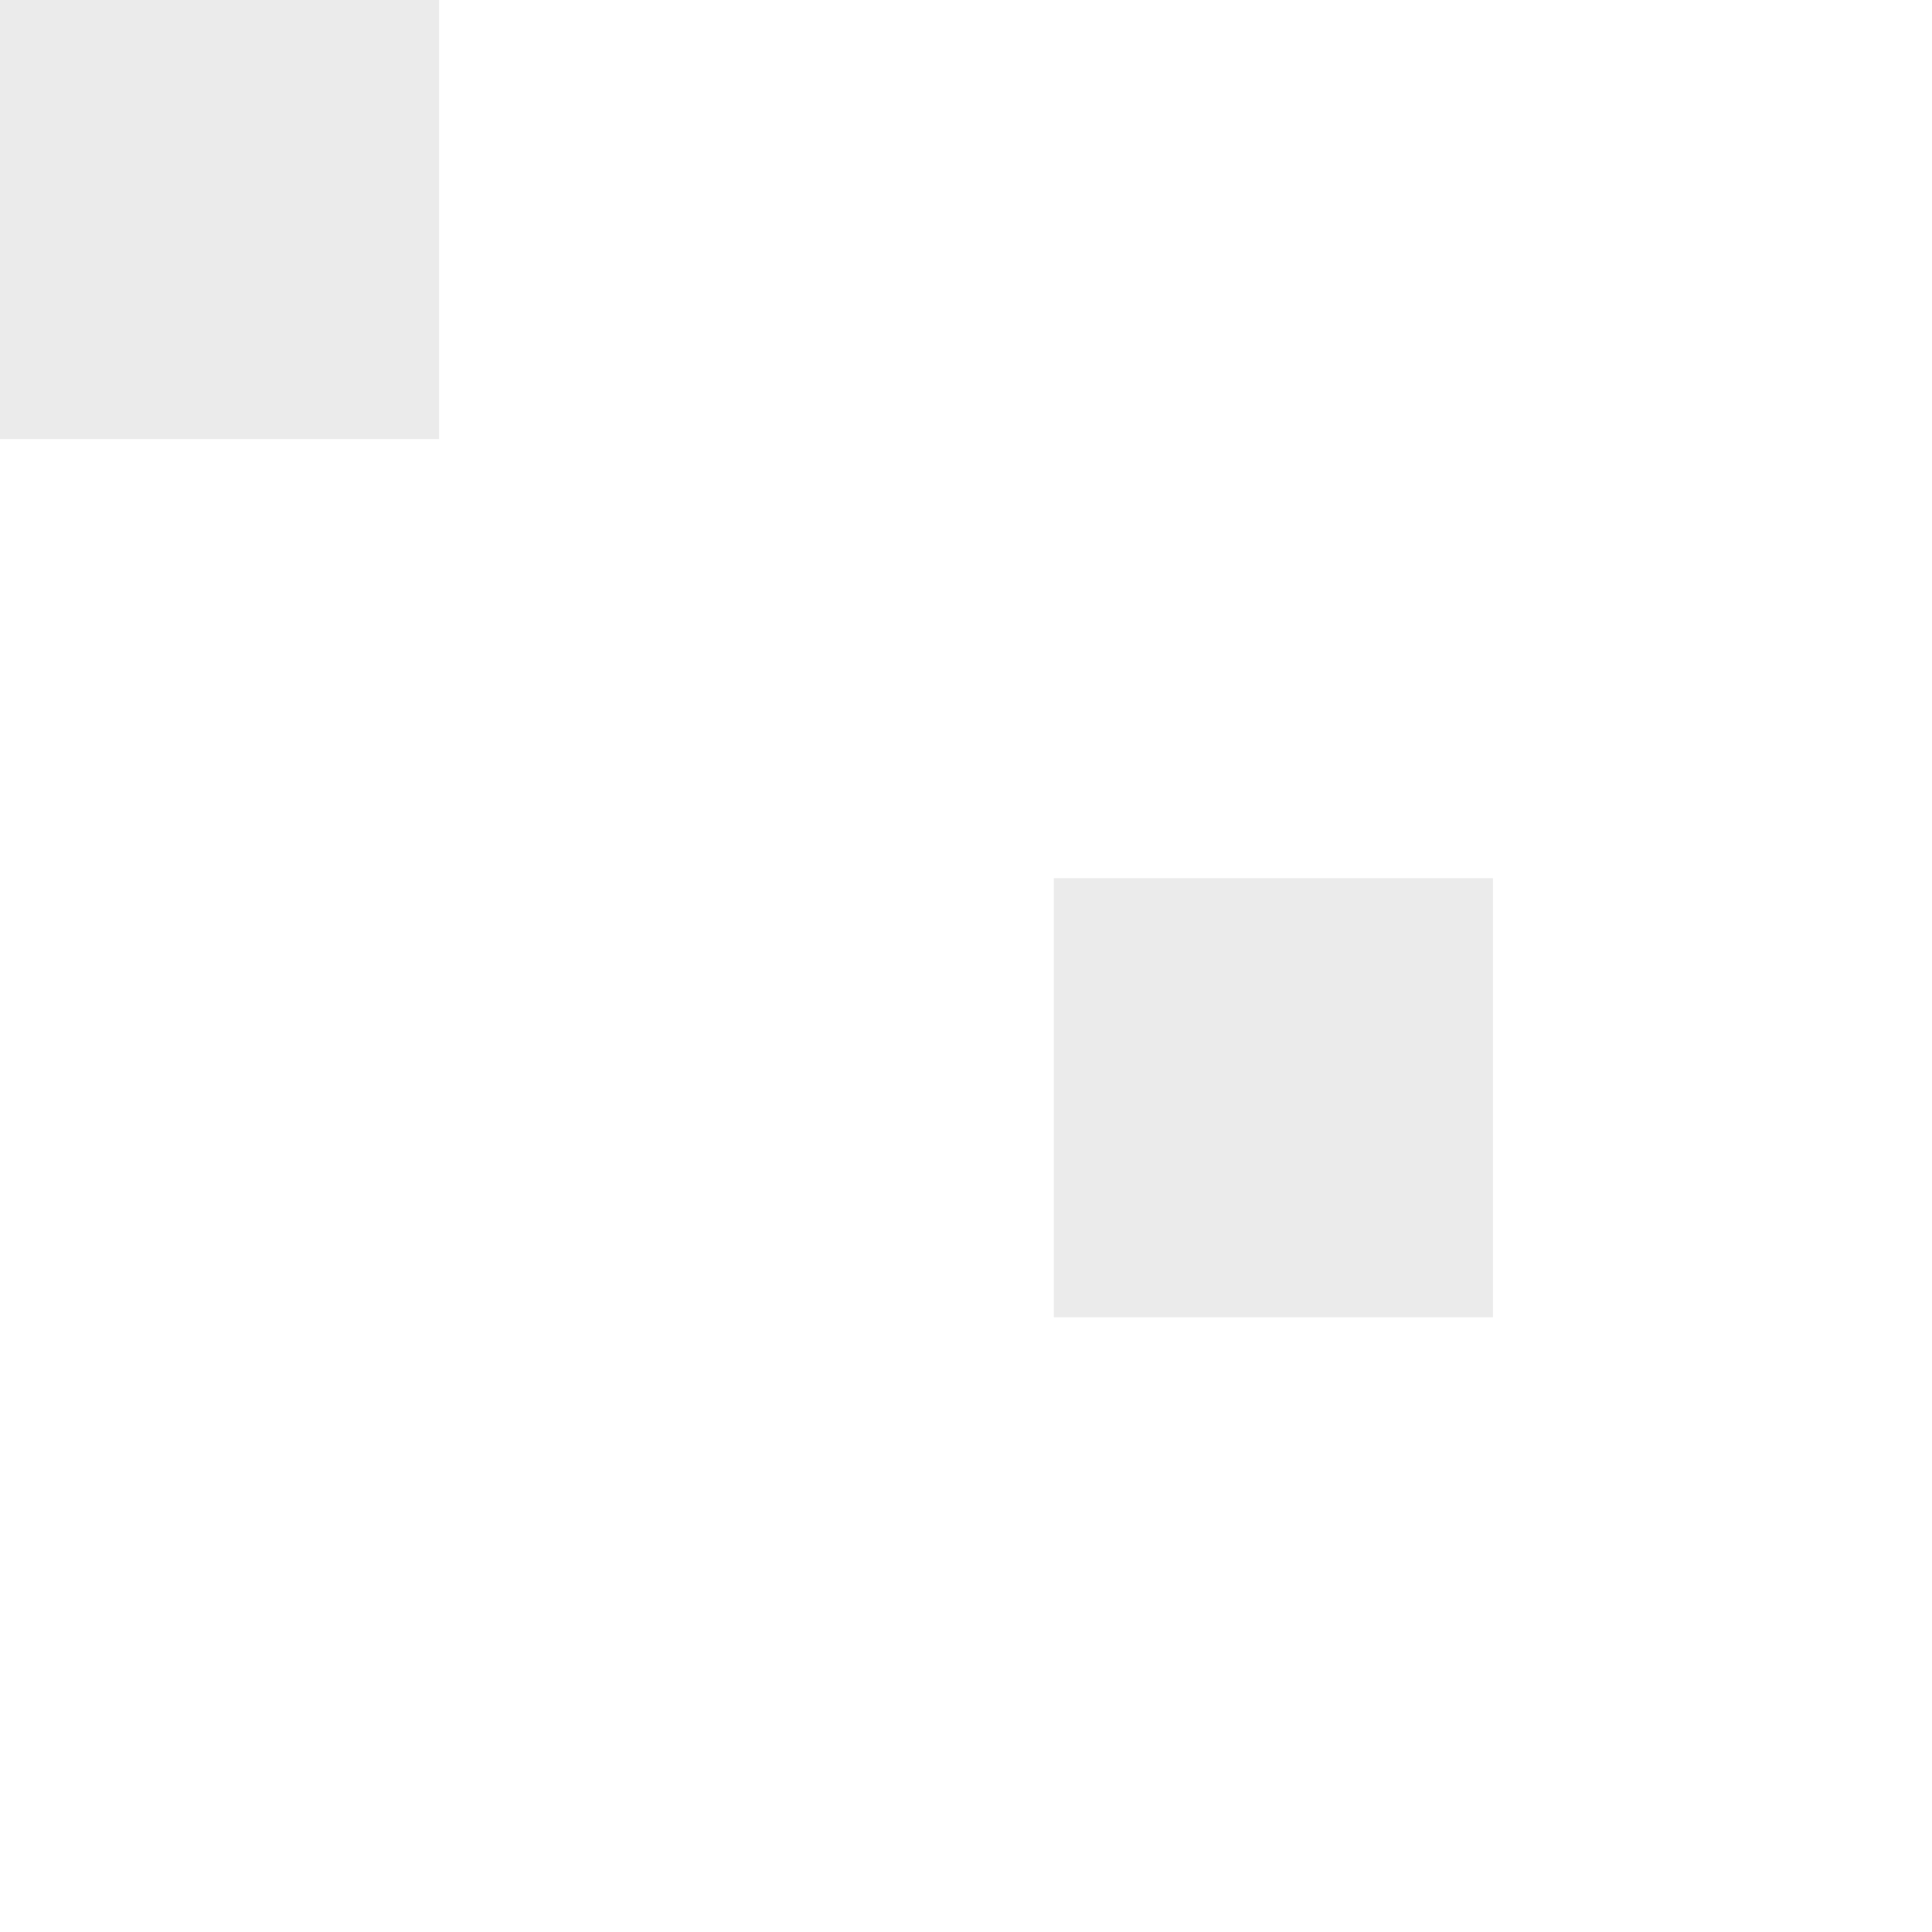 <?xml version="1.0" encoding="UTF-8" standalone="no"?>
<!DOCTYPE svg PUBLIC "-//W3C//DTD SVG 1.1//EN" "http://www.w3.org/Graphics/SVG/1.1/DTD/svg11.dtd">
<svg width="100%" height="100%" viewBox="0 0 22 22" version="1.1" xmlns="http://www.w3.org/2000/svg" xmlns:xlink="http://www.w3.org/1999/xlink" xml:space="preserve" xmlns:serif="http://www.serif.com/" style="fill-rule:evenodd;clip-rule:evenodd;stroke-linejoin:round;stroke-miterlimit:2;">
    <g transform="matrix(1,0,0,1,-2,-1)">
        <rect x="2" y="1" width="5" height="5" style="fill:rgb(177,179,179);fill-opacity:0.25;"/>
    </g>
    <g transform="matrix(1,0,0,1,10,9)">
        <rect x="2" y="1" width="5" height="5" style="fill:rgb(177,179,179);fill-opacity:0.25;"/>
    </g>
</svg>
